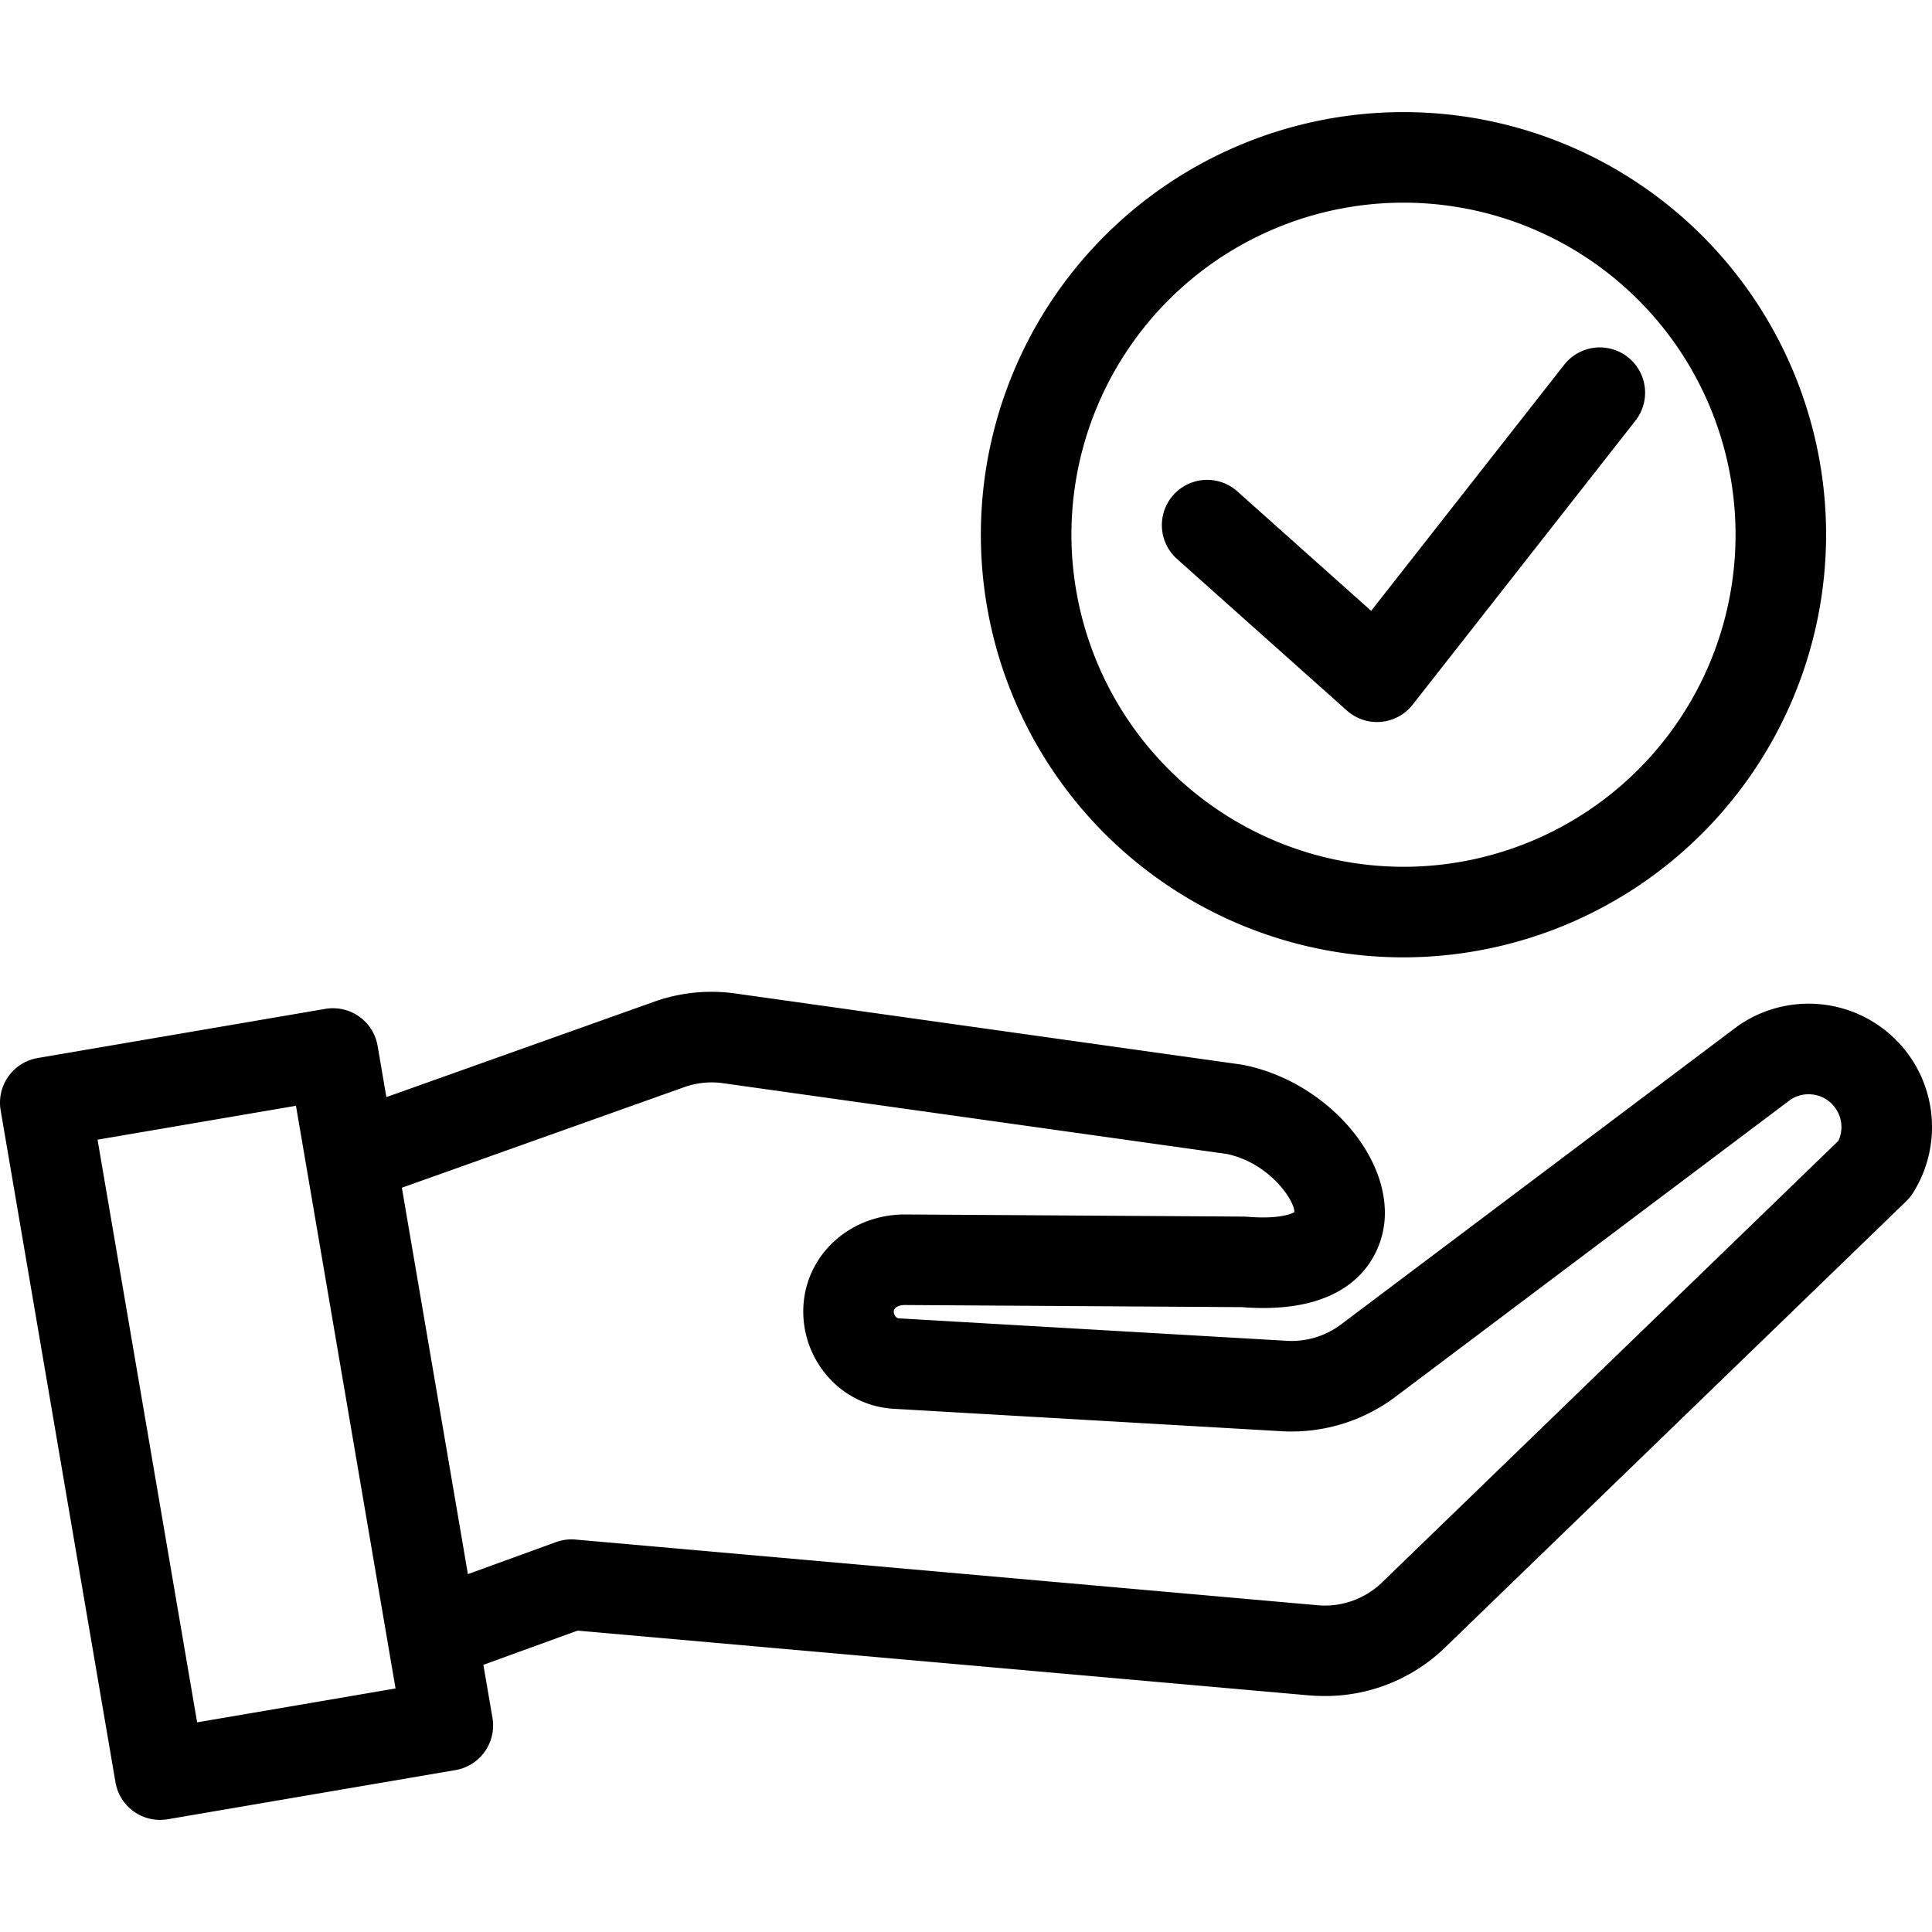 <svg xmlns="http://www.w3.org/2000/svg" id="Layer_1" height="512" viewBox="0 0 512 512" width="512" data-name="Layer 1"><path d="m346.523 449.26q2.272.2 4.5.2a45.57 45.57 0 0 0 32.329-13.241l121.812-117.876a12.05 12.05 0 0 0 1.812-2.233 32.7 32.7 0 0 0 -46.328-44.28q-.187.13-.369.267l-104.538 78.624a21.845 21.845 0 0 1 -15.152 4.581l-102.381-5.921a1.229 1.229 0 0 1 -.851-.478 2 2 0 0 1 -.487-1.452c.093-1.114 1.718-1.609 2.857-1.609h.023l89.3.563c31.82 2.489 36.911-15.838 37.714-21.538 2.528-17.948-15.237-38.278-37.272-42.654q-.333-.066-.668-.113l-133.553-18.761a45.309 45.309 0 0 0 -22.31 2.268l-70.57 25.138-2.32-13.576a12 12 0 0 0 -13.85-9.807l-76.242 13.029a12 12 0 0 0 -9.808 13.85l30.429 178.072a11.99 11.99 0 0 0 13.85 9.807l76.25-13.029a12 12 0 0 0 9.807-13.85l-2.407-14.041 24.943-9.066zm-294.284 7.181-26.389-154.414 52.585-8.986 26.389 154.415zm95.114-47.77-23.353 8.49-17.5-102.4 74.519-26.545a21.634 21.634 0 0 1 10.918-1.109l133.183 18.709c11.253 2.383 17.912 12.2 17.908 15.4-1.062.668-4.772 1.882-12.445 1.237-.309-.026-.62-.04-.93-.042l-89.747-.566c-14.215-.043-25.811 10.057-26.947 23.6a26.117 26.117 0 0 0 6.275 19.189 25.054 25.054 0 0 0 17.593 8.71l102.373 5.918a45.83 45.83 0 0 0 30.963-9.36l104.317-78.459a8.7 8.7 0 0 1 12.722 10.88l-120.542 116.649a21.839 21.839 0 0 1 -18.022 6.382l-196.128-17.354a11.993 11.993 0 0 0 -5.157.671zm218.627-217.371q-.531.047-1.061.047a12 12 0 0 1 -7.99-3.048l-45.012-40.176a12 12 0 0 1 15.983-17.907l35.473 31.662 51.154-65.214a12 12 0 1 1 18.884 14.813l-59.047 75.275a12 12 0 0 1 -8.384 4.548zm117.958-49.591a112 112 0 1 0 -112 112 112.128 112.128 0 0 0 112-112.001zm-200 0a88 88 0 1 1 88 88 88.1 88.1 0 0 1 -88-88.001z"></path></svg>